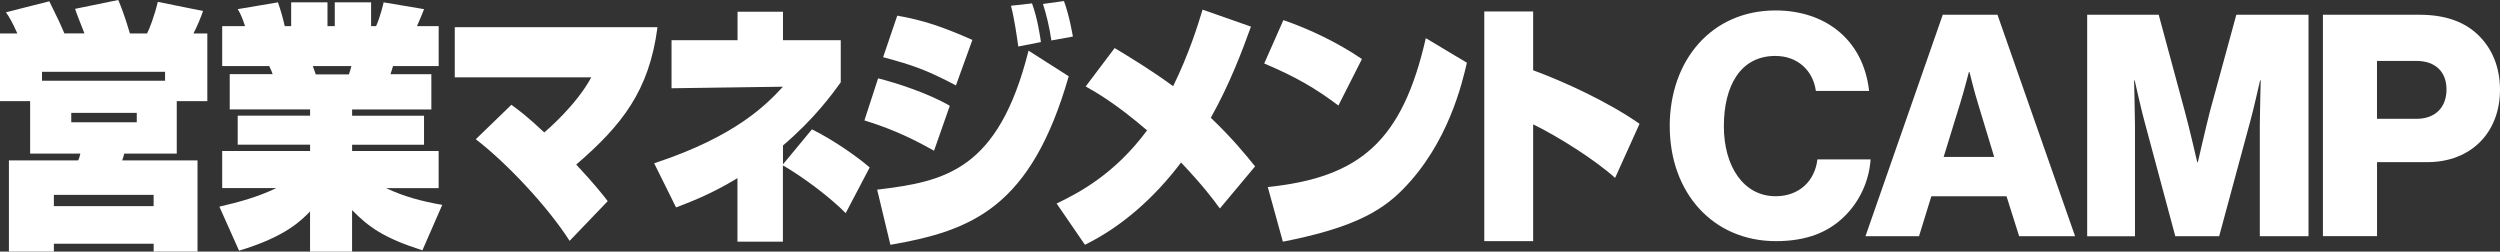 <svg width="318" height="32" viewBox="0 0 318 32" fill="none" xmlns="http://www.w3.org/2000/svg">
<rect x="0" y="0" width="318" height="32" fill="#333333" stroke="none"/>
<g clip-path="url(#clip0_1373_338)">
<path d="M212.387 16.059C212.387 7.669 217.706 1.328 225.853 1.328C229.027 1.328 231.705 2.272 233.658 3.808C236.03 5.659 237.407 8.416 237.749 11.568H230.98C230.638 9.045 228.722 7.115 225.816 7.115C221.378 7.115 219.275 10.934 219.275 16.059C219.275 21.184 221.797 24.96 225.853 24.96C228.877 24.96 230.866 22.992 231.172 20.272H237.941C237.749 23.067 236.527 25.627 234.652 27.483C232.549 29.573 229.758 30.672 225.894 30.672C217.861 30.672 212.392 24.485 212.392 16.059H212.387Z" fill="white"/>
<path d="M247.118 1.878H254.079L263.95 30.043H256.834L255.229 24.961H245.668L244.099 30.043H237.288L247.118 1.878ZM253.659 19.958L251.593 13.142C251.132 11.686 250.521 9.163 250.521 9.163H250.443C250.443 9.163 249.791 11.686 249.335 13.142L247.232 19.958H253.659Z" fill="white"/>
<path d="M265.483 1.878H274.588L277.919 14.209C278.416 15.979 279.488 20.63 279.488 20.63H279.566C279.566 20.63 280.638 15.979 281.093 14.209L284.46 1.878H293.642V30.043H287.448V15.862C287.448 14.721 287.562 10.23 287.562 10.23H287.484C287.484 10.23 286.526 14.443 286.221 15.467L282.279 30.043H276.696L272.796 15.51C272.491 14.486 271.533 10.23 271.533 10.23H271.455C271.455 10.23 271.569 14.758 271.569 15.905V30.049H265.489V1.878H265.483Z" fill="white"/>
<path d="M295.471 1.878H307.787C311.117 1.878 313.561 2.822 315.245 4.475C317.006 6.171 318 8.571 318 11.409C318 16.806 314.364 20.625 308.745 20.625H302.359V30.038H295.476V1.878H295.471ZM307.367 15.115C309.817 15.115 311.195 13.617 311.195 11.371C311.195 9.126 309.781 7.75 307.367 7.75H302.354V15.115H307.367Z" fill="white"/>
<path d="M19.546 31.003H6.852V32H1.134V20.405H9.934C10.048 20.208 10.136 19.909 10.224 19.541H3.833V12.864H0V4.256H2.206C1.507 2.693 1.191 2.197 0.756 1.563L6.272 0.165C7.406 2.459 7.577 2.821 8.188 4.251H10.742C10.566 3.787 9.695 1.627 9.55 1.125L15.045 0C15.392 0.832 15.802 1.829 16.527 4.256H18.707C18.997 3.691 19.608 2.165 20.074 0.235L25.823 1.397C25.647 1.995 24.979 3.589 24.601 4.256H26.372V12.864H22.483V19.541H15.802C15.714 19.872 15.688 20.005 15.543 20.405H25.124V32H19.546V31.003ZM20.996 9.136H5.345V10.267H20.996V9.136ZM19.546 24.789H6.852V26.219H19.541V24.789H19.546ZM9.064 14.357V15.552H17.397V14.357H9.064Z" fill="white"/>
<path d="M27.916 26.283C30.5 25.686 32.794 25.051 35.146 23.925H28.263V19.206H39.444V18.405H30.236V14.715H39.444V13.915H29.221V9.43H34.68C34.592 9.131 34.447 8.832 34.245 8.4H28.263V3.323H31.168C30.847 2.325 30.588 1.728 30.241 1.163L35.353 0.299C35.7 1.264 35.99 2.325 36.223 3.323H37.036V0.299H41.656V3.323H42.583V0.299H47.203V3.323H47.84C48.363 2.16 48.741 0.565 48.798 0.299L53.941 1.163C53.765 1.595 53.532 2.224 53.04 3.323H55.8V8.405H49.989C49.875 8.838 49.844 8.902 49.668 9.435H54.868V13.92H44.789V14.72H53.936V18.411H44.789V19.211H55.795V23.931H49.114C51.294 24.96 53.526 25.59 56.256 26.059L53.728 31.84C48.819 30.277 46.902 28.88 44.784 26.726V32.011H39.439V26.896C38.305 28.059 36.301 30.117 30.407 31.883L27.91 26.299L27.916 26.283ZM39.791 8.405C39.848 8.571 40.112 9.302 40.169 9.467H44.38C44.494 9.099 44.556 8.934 44.701 8.405H39.791Z" fill="white"/>
<path d="M72.456 30.64C69.696 26.32 64.47 20.736 60.518 17.712L65.05 13.328C65.863 13.925 67.055 14.789 69.23 16.848C69.577 16.549 73.295 13.392 75.212 9.835H57.846V3.456H83.633C82.587 11.563 79.075 15.952 73.295 20.933C75.621 23.424 76.636 24.72 77.304 25.584L72.456 30.635V30.64Z" fill="white"/>
<path d="M103.272 16.448C106.033 17.808 109.14 20.005 110.622 21.301L107.571 27.114C105.8 25.285 102.345 22.629 99.585 21.035V30.736H93.805V22.661C90.35 24.757 87.647 25.749 85.995 26.384L83.208 20.768C93.753 17.312 97.642 13.125 99.59 11.029L85.42 11.226V5.114H93.815V1.493H99.595V5.114H106.944V10.464C105.753 12.128 103.49 15.184 99.595 18.506V20.901L103.283 16.448H103.272Z" fill="white"/>
<path d="M118.81 19.174C115.065 17.046 112.305 16.049 109.953 15.318L111.694 9.968C113.988 10.534 118.085 11.862 120.814 13.457L118.81 19.174ZM111.574 24.123C120.198 23.094 126.998 21.697 130.831 6.443L135.942 9.702C131.152 26.384 123.657 29.339 113.258 31.137L111.574 24.123ZM121.596 10.864C117.934 8.939 116.194 8.304 112.331 7.275L114.133 1.99C117.354 2.555 119.882 3.387 123.688 5.078L121.596 10.859V10.864ZM129.525 5.915C129.411 5.083 129.033 2.358 128.598 0.731L131.271 0.432C131.97 2.294 132.343 4.854 132.405 5.35L129.531 5.915H129.525ZM133.736 5.152C133.503 3.456 133.037 1.632 132.664 0.502L135.336 0.134C136.036 2.059 136.383 4.187 136.471 4.651L133.741 5.147L133.736 5.152Z" fill="white"/>
<path d="M155.168 26.517C154.24 25.253 153.049 23.659 150.232 20.667C146.865 25.12 142.738 28.805 138.004 31.136L134.404 25.888C137.222 24.528 141.779 22.165 145.907 16.581C141.873 13.125 139.459 11.765 138.097 10.997L141.785 6.112C143.82 7.344 146.461 8.939 149.222 10.965C151.257 6.811 152.386 3.157 152.966 1.227L159.124 3.387C157.964 6.576 156.421 10.699 154.013 14.981C156.799 17.637 158.513 19.765 159.647 21.163L155.173 26.512L155.168 26.517Z" fill="white"/>
<path d="M170.244 13.424C167.339 11.232 164.811 9.77 160.808 8.074L163.247 2.56C166.556 3.69 170.161 5.418 173.238 7.509L170.244 13.424ZM161.269 23.792C173.03 22.56 178.375 17.941 181.364 4.853L186.589 7.978C186.009 10.469 184.238 18.277 178.37 24.16C175.496 27.082 171.544 29.109 163.18 30.741L161.263 23.797L161.269 23.792Z" fill="white"/>
<path d="M195.016 1.461V8.938C198.905 10.368 204.514 12.928 208.549 15.749L205.441 22.629C202.857 20.304 198.154 17.344 195.016 15.818V30.672H188.801V1.461H195.016Z" fill="white"/>
</g>
<defs>
<clipPath id="clip0_1373_338">
<rect width="318" height="32" fill="white"/>
</clipPath>
</defs>
</svg>
